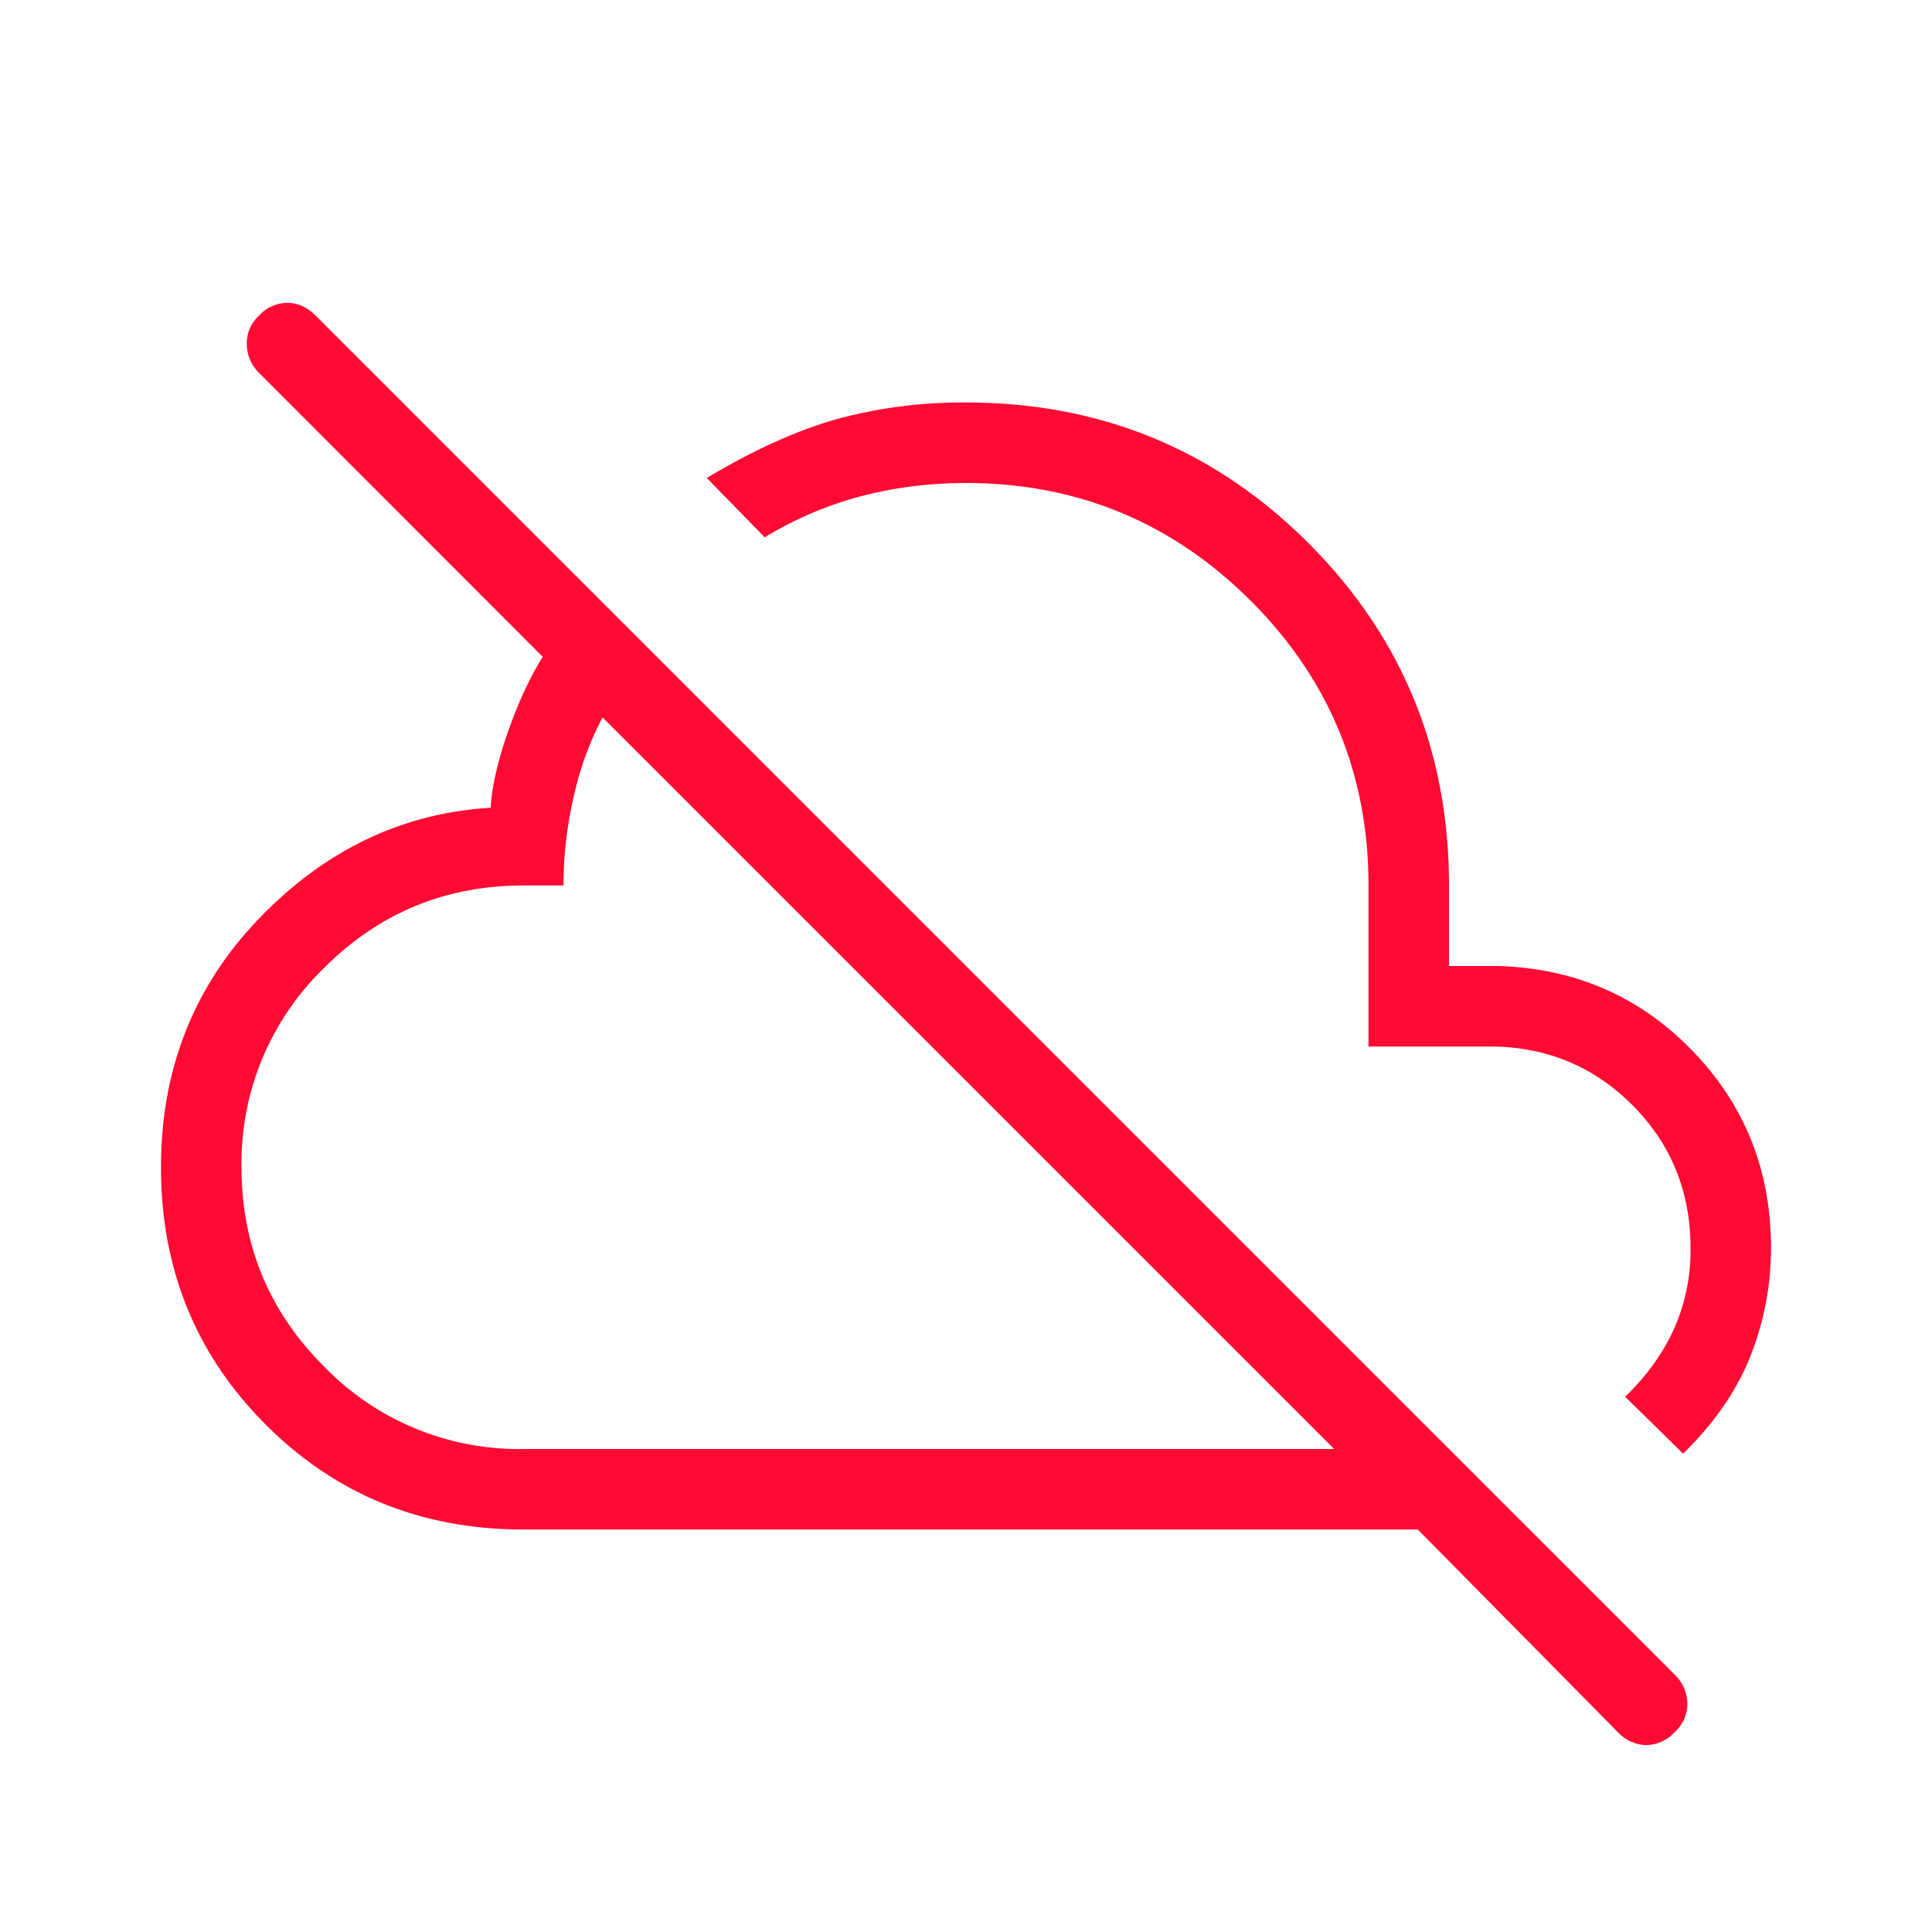 <svg xmlns="http://www.w3.org/2000/svg" width="24" height="24" fill="none"><g clip-path="url(#a)"><path fill="#FF0A33" d="M6.5 19c-1.264 0-2.33-.434-3.198-1.302C2.434 16.83 2 15.764 2 14.5c0-1.22.409-2.252 1.226-3.098.817-.846 1.774-1.302 2.87-1.368.012-.248.081-.557.208-.925s.273-.685.438-.95L3.216 4.63a.5.5 0 0 1-.15-.345.466.466 0 0 1 .15-.363.488.488 0 0 1 .353-.16c.13 0 .247.054.354.16l16.885 16.885a.51.51 0 0 1 .152.341.472.472 0 0 1-.157.37.49.49 0 0 1-.346.16.494.494 0 0 1-.357-.158L17.612 19H6.5Zm0-1h10.073L7.485 8.912a3.879 3.879 0 0 0-.354.967A4.89 4.89 0 0 0 7 11h-.5c-.967 0-1.792.342-2.475 1.025A3.372 3.372 0 0 0 3 14.5c0 .967.342 1.792 1.025 2.475A3.372 3.372 0 0 0 6.5 18Zm14.408.058-.72-.708c.258-.247.458-.522.6-.826A2.38 2.38 0 0 0 21 15.5c0-.7-.242-1.291-.725-1.775C19.792 13.242 19.2 13 18.5 13H17v-2c0-1.383-.488-2.562-1.463-3.537C14.562 6.49 13.383 6.001 12 6c-.45 0-.883.055-1.3.163a4.51 4.51 0 0 0-1.2.512l-.72-.738c.584-.348 1.122-.592 1.613-.73A5.926 5.926 0 0 1 12 5c1.671 0 3.09.583 4.254 1.747C17.418 7.911 18 9.33 18 11v1h.616c.957.03 1.76.383 2.41 1.055.65.673.974 1.488.974 2.445 0 .458-.083.902-.25 1.332-.167.43-.447.839-.842 1.226Z"/></g><defs><clipPath id="a"><path fill="#fff" d="M0 0h24v24H0z"/></clipPath></defs></svg>